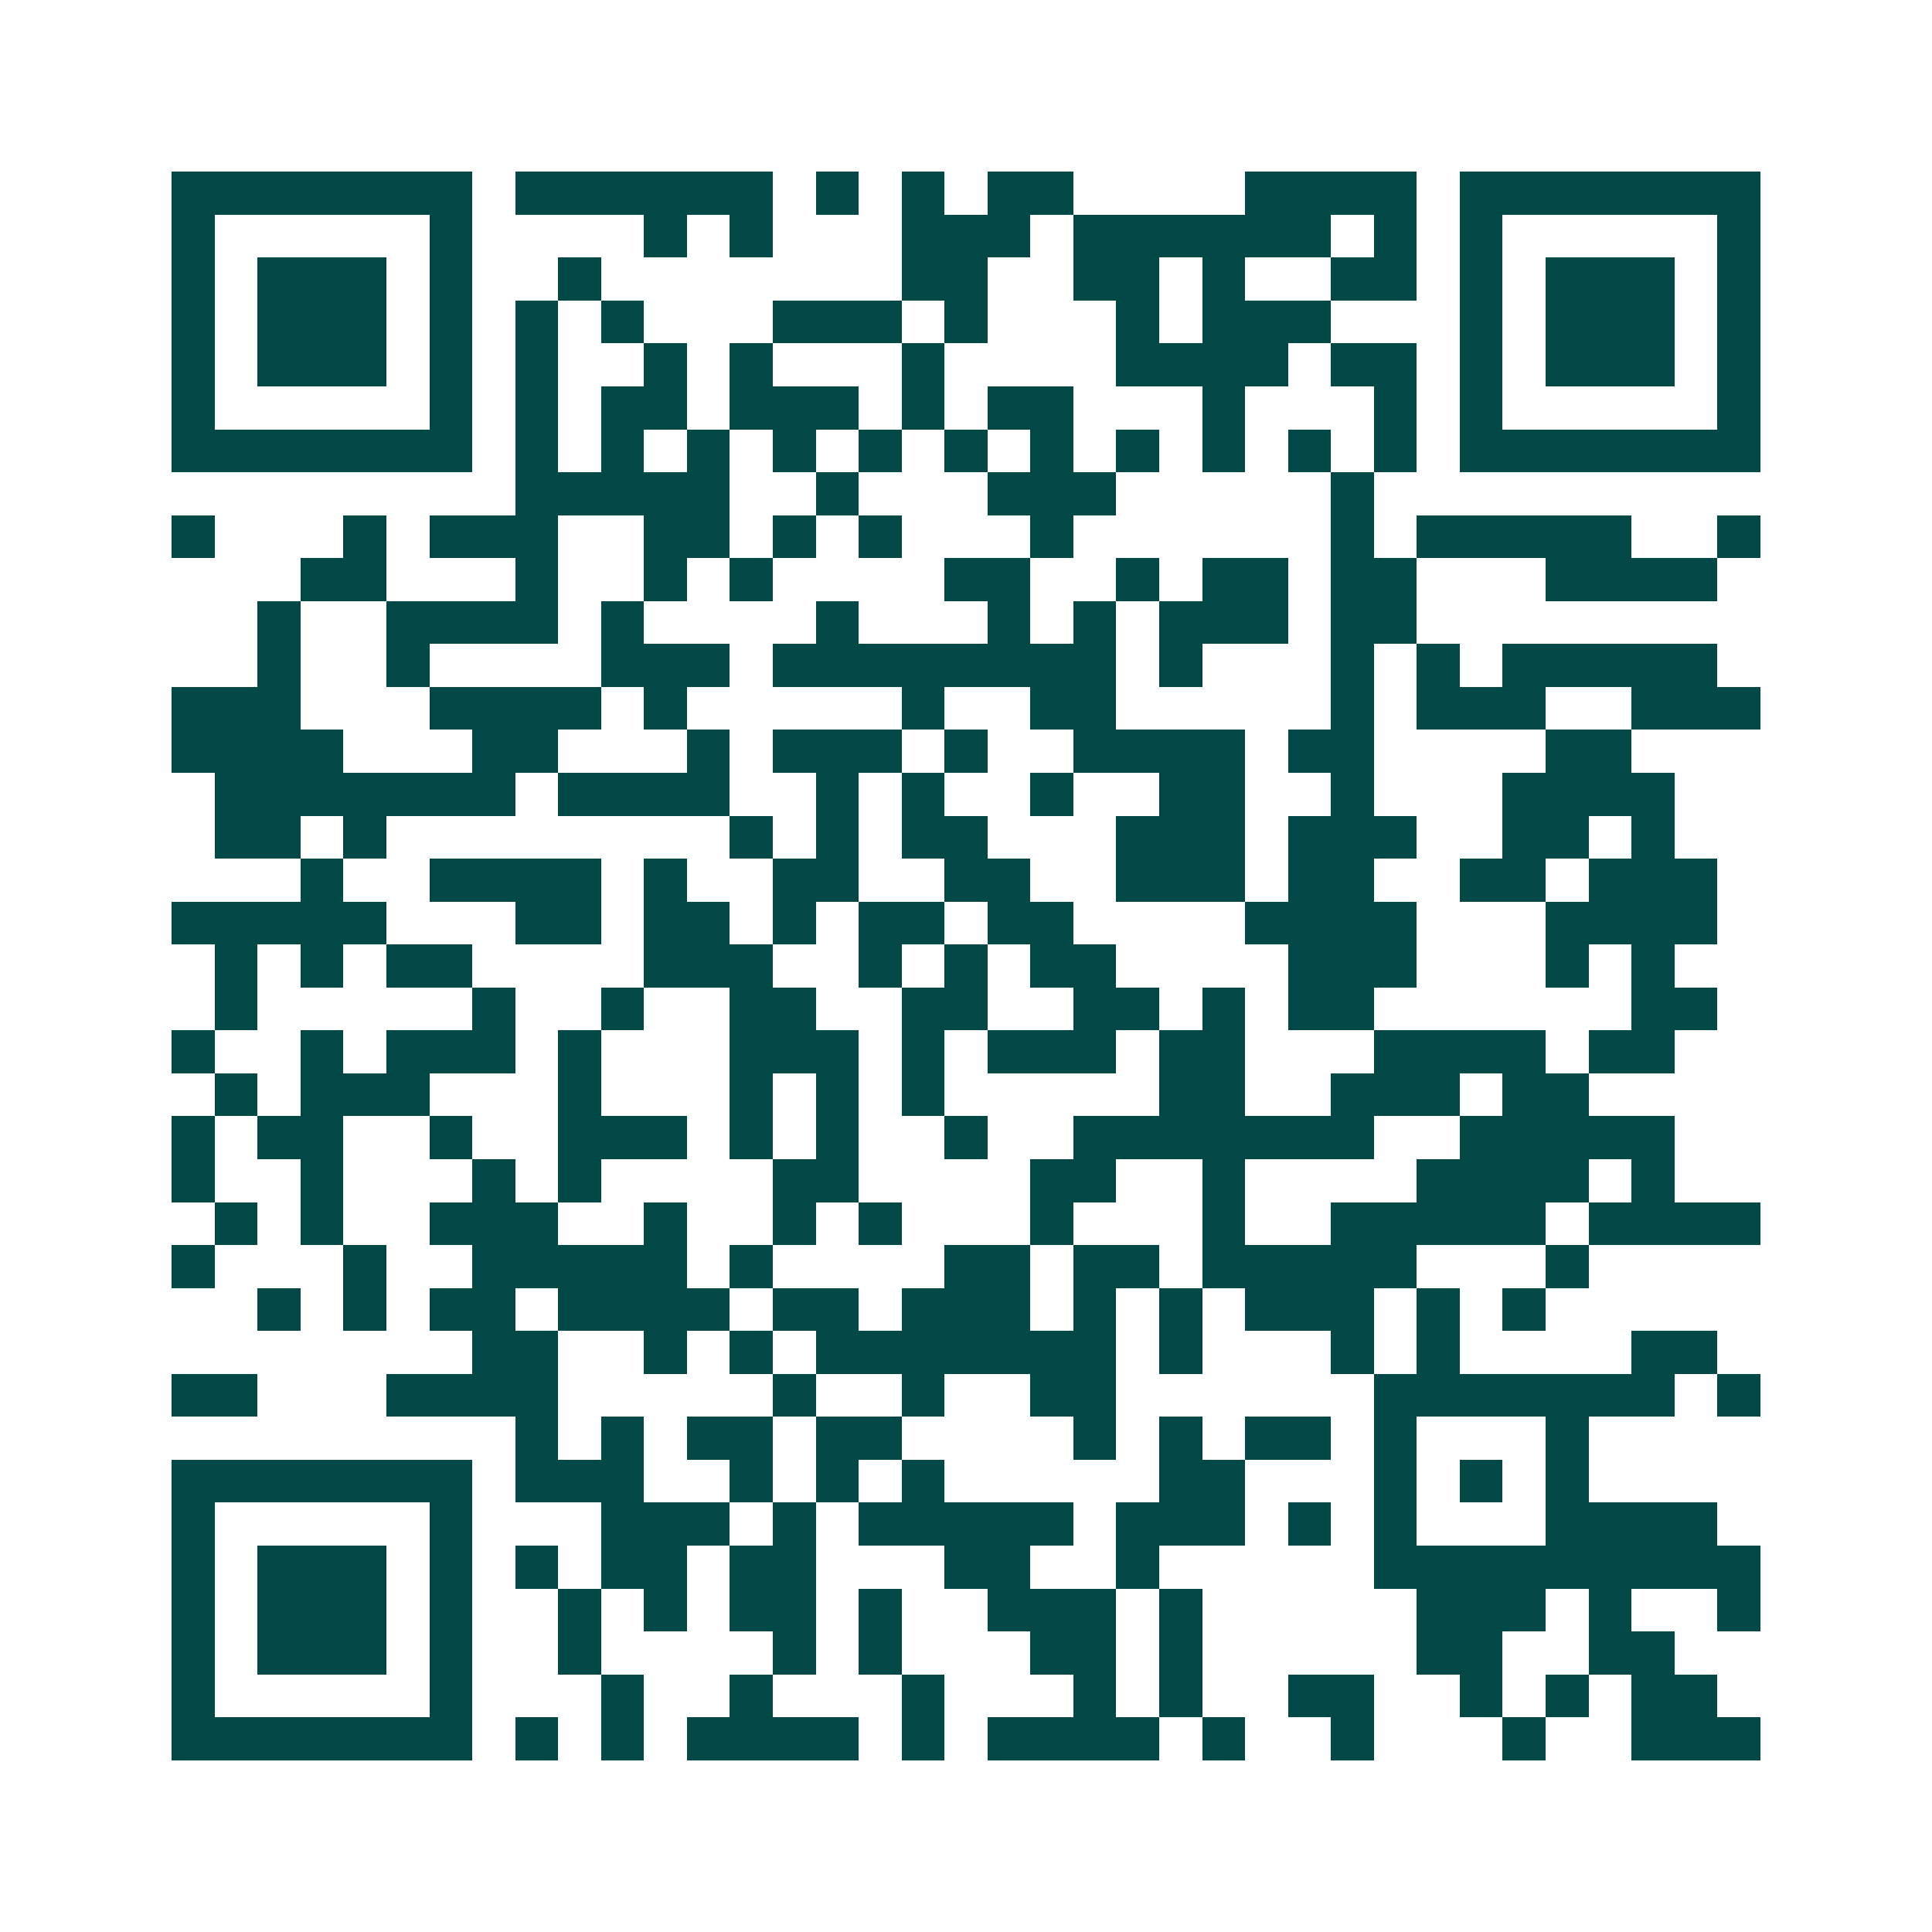 <svg xmlns="http://www.w3.org/2000/svg" width="200" height="200" viewBox="0 0 45 45" shape-rendering="crispEdges"><path fill="#ffffff" d="M0 0h45v45H0z"/><path stroke="#014847" d="M4 4.5h7m1 0h6m1 0h1m1 0h1m1 0h2m4 0h4m1 0h7M4 5.5h1m5 0h1m4 0h1m1 0h1m3 0h3m1 0h6m1 0h1m1 0h1m5 0h1M4 6.5h1m1 0h3m1 0h1m2 0h1m7 0h2m2 0h2m1 0h1m2 0h2m1 0h1m1 0h3m1 0h1M4 7.5h1m1 0h3m1 0h1m1 0h1m1 0h1m3 0h3m1 0h1m3 0h1m1 0h3m3 0h1m1 0h3m1 0h1M4 8.5h1m1 0h3m1 0h1m1 0h1m2 0h1m1 0h1m3 0h1m4 0h4m1 0h2m1 0h1m1 0h3m1 0h1M4 9.5h1m5 0h1m1 0h1m1 0h2m1 0h3m1 0h1m1 0h2m3 0h1m3 0h1m1 0h1m5 0h1M4 10.5h7m1 0h1m1 0h1m1 0h1m1 0h1m1 0h1m1 0h1m1 0h1m1 0h1m1 0h1m1 0h1m1 0h1m1 0h7M12 11.5h5m2 0h1m3 0h3m5 0h1M4 12.5h1m3 0h1m1 0h3m2 0h2m1 0h1m1 0h1m3 0h1m6 0h1m1 0h5m2 0h1M7 13.5h2m3 0h1m2 0h1m1 0h1m4 0h2m2 0h1m1 0h2m1 0h2m3 0h4M6 14.5h1m2 0h4m1 0h1m4 0h1m3 0h1m1 0h1m1 0h3m1 0h2M6 15.5h1m2 0h1m4 0h3m1 0h8m1 0h1m3 0h1m1 0h1m1 0h5M4 16.5h3m3 0h4m1 0h1m5 0h1m2 0h2m5 0h1m1 0h3m2 0h3M4 17.5h4m3 0h2m3 0h1m1 0h3m1 0h1m2 0h4m1 0h2m4 0h2M5 18.5h7m1 0h4m2 0h1m1 0h1m2 0h1m2 0h2m2 0h1m3 0h4M5 19.5h2m1 0h1m8 0h1m1 0h1m1 0h2m3 0h3m1 0h3m2 0h2m1 0h1M7 20.5h1m2 0h4m1 0h1m2 0h2m2 0h2m2 0h3m1 0h2m2 0h2m1 0h3M4 21.5h5m3 0h2m1 0h2m1 0h1m1 0h2m1 0h2m4 0h4m3 0h4M5 22.5h1m1 0h1m1 0h2m4 0h3m2 0h1m1 0h1m1 0h2m4 0h3m3 0h1m1 0h1M5 23.5h1m5 0h1m2 0h1m2 0h2m2 0h2m2 0h2m1 0h1m1 0h2m6 0h2M4 24.5h1m2 0h1m1 0h3m1 0h1m3 0h3m1 0h1m1 0h3m1 0h2m3 0h4m1 0h2M5 25.5h1m1 0h3m3 0h1m3 0h1m1 0h1m1 0h1m5 0h2m2 0h3m1 0h2M4 26.5h1m1 0h2m2 0h1m2 0h3m1 0h1m1 0h1m2 0h1m2 0h7m2 0h5M4 27.5h1m2 0h1m3 0h1m1 0h1m4 0h2m4 0h2m2 0h1m4 0h4m1 0h1M5 28.5h1m1 0h1m2 0h3m2 0h1m2 0h1m1 0h1m3 0h1m3 0h1m2 0h5m1 0h4M4 29.5h1m3 0h1m2 0h5m1 0h1m4 0h2m1 0h2m1 0h5m3 0h1M6 30.5h1m1 0h1m1 0h2m1 0h4m1 0h2m1 0h3m1 0h1m1 0h1m1 0h3m1 0h1m1 0h1M11 31.5h2m2 0h1m1 0h1m1 0h7m1 0h1m3 0h1m1 0h1m4 0h2M4 32.5h2m3 0h4m5 0h1m2 0h1m2 0h2m6 0h7m1 0h1M12 33.5h1m1 0h1m1 0h2m1 0h2m4 0h1m1 0h1m1 0h2m1 0h1m3 0h1M4 34.5h7m1 0h3m2 0h1m1 0h1m1 0h1m5 0h2m3 0h1m1 0h1m1 0h1M4 35.5h1m5 0h1m3 0h3m1 0h1m1 0h5m1 0h3m1 0h1m1 0h1m3 0h4M4 36.5h1m1 0h3m1 0h1m1 0h1m1 0h2m1 0h2m3 0h2m2 0h1m5 0h9M4 37.5h1m1 0h3m1 0h1m2 0h1m1 0h1m1 0h2m1 0h1m2 0h3m1 0h1m5 0h3m1 0h1m2 0h1M4 38.5h1m1 0h3m1 0h1m2 0h1m4 0h1m1 0h1m3 0h2m1 0h1m5 0h2m2 0h2M4 39.5h1m5 0h1m3 0h1m2 0h1m3 0h1m3 0h1m1 0h1m2 0h2m2 0h1m1 0h1m1 0h2M4 40.5h7m1 0h1m1 0h1m1 0h4m1 0h1m1 0h4m1 0h1m2 0h1m3 0h1m2 0h3"/></svg>

